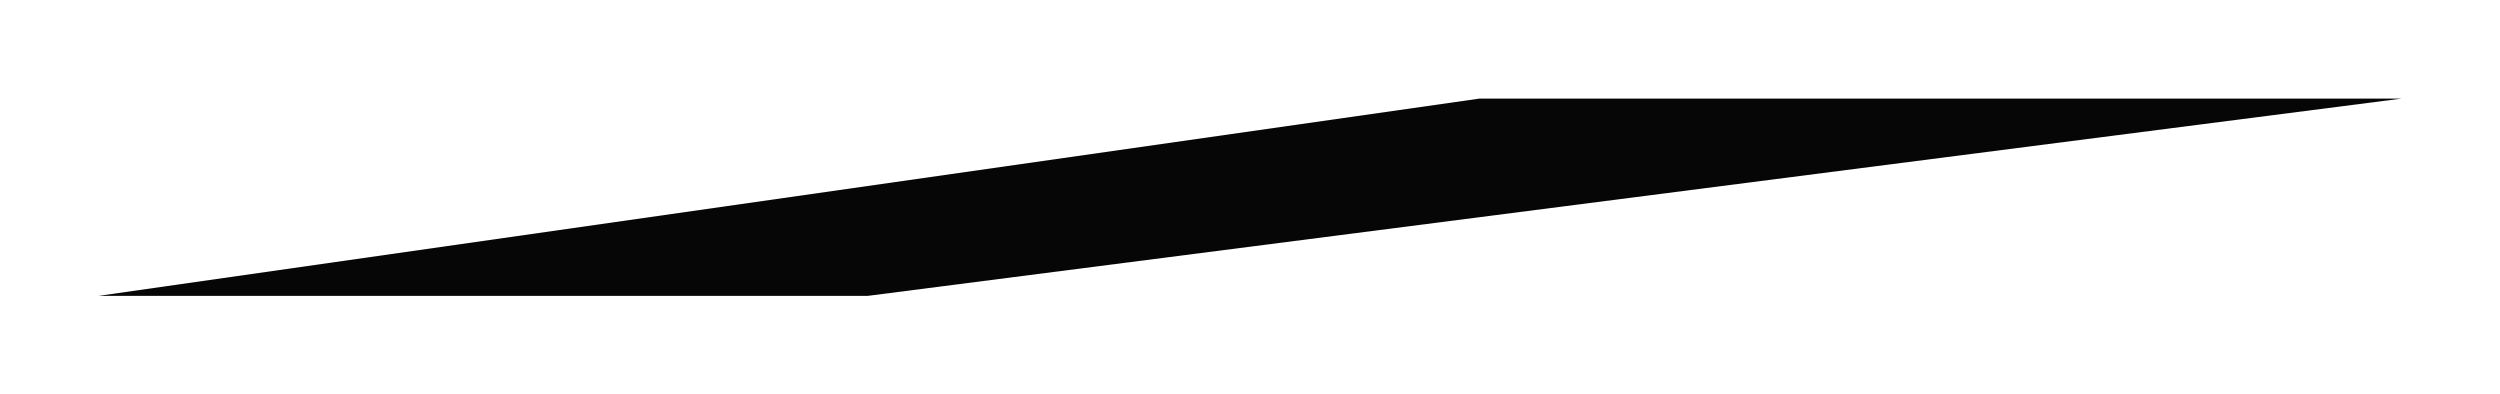 <?xml version="1.0" encoding="UTF-8"?> <svg xmlns="http://www.w3.org/2000/svg" width="1014" height="160" viewBox="0 0 1014 160" fill="none"> <g filter="url(#filter0_f_264_894)"> <path d="M40 120L600 40H974L352 120H40Z" fill="#060606"></path> </g> <defs> <filter id="filter0_f_264_894" x="0" y="0" width="1014" height="160" filterUnits="userSpaceOnUse" color-interpolation-filters="sRGB"> <feFlood flood-opacity="0" result="BackgroundImageFix"></feFlood> <feBlend mode="normal" in="SourceGraphic" in2="BackgroundImageFix" result="shape"></feBlend> <feGaussianBlur stdDeviation="5" result="effect1_foregroundBlur_264_894"></feGaussianBlur> </filter> </defs> </svg> 